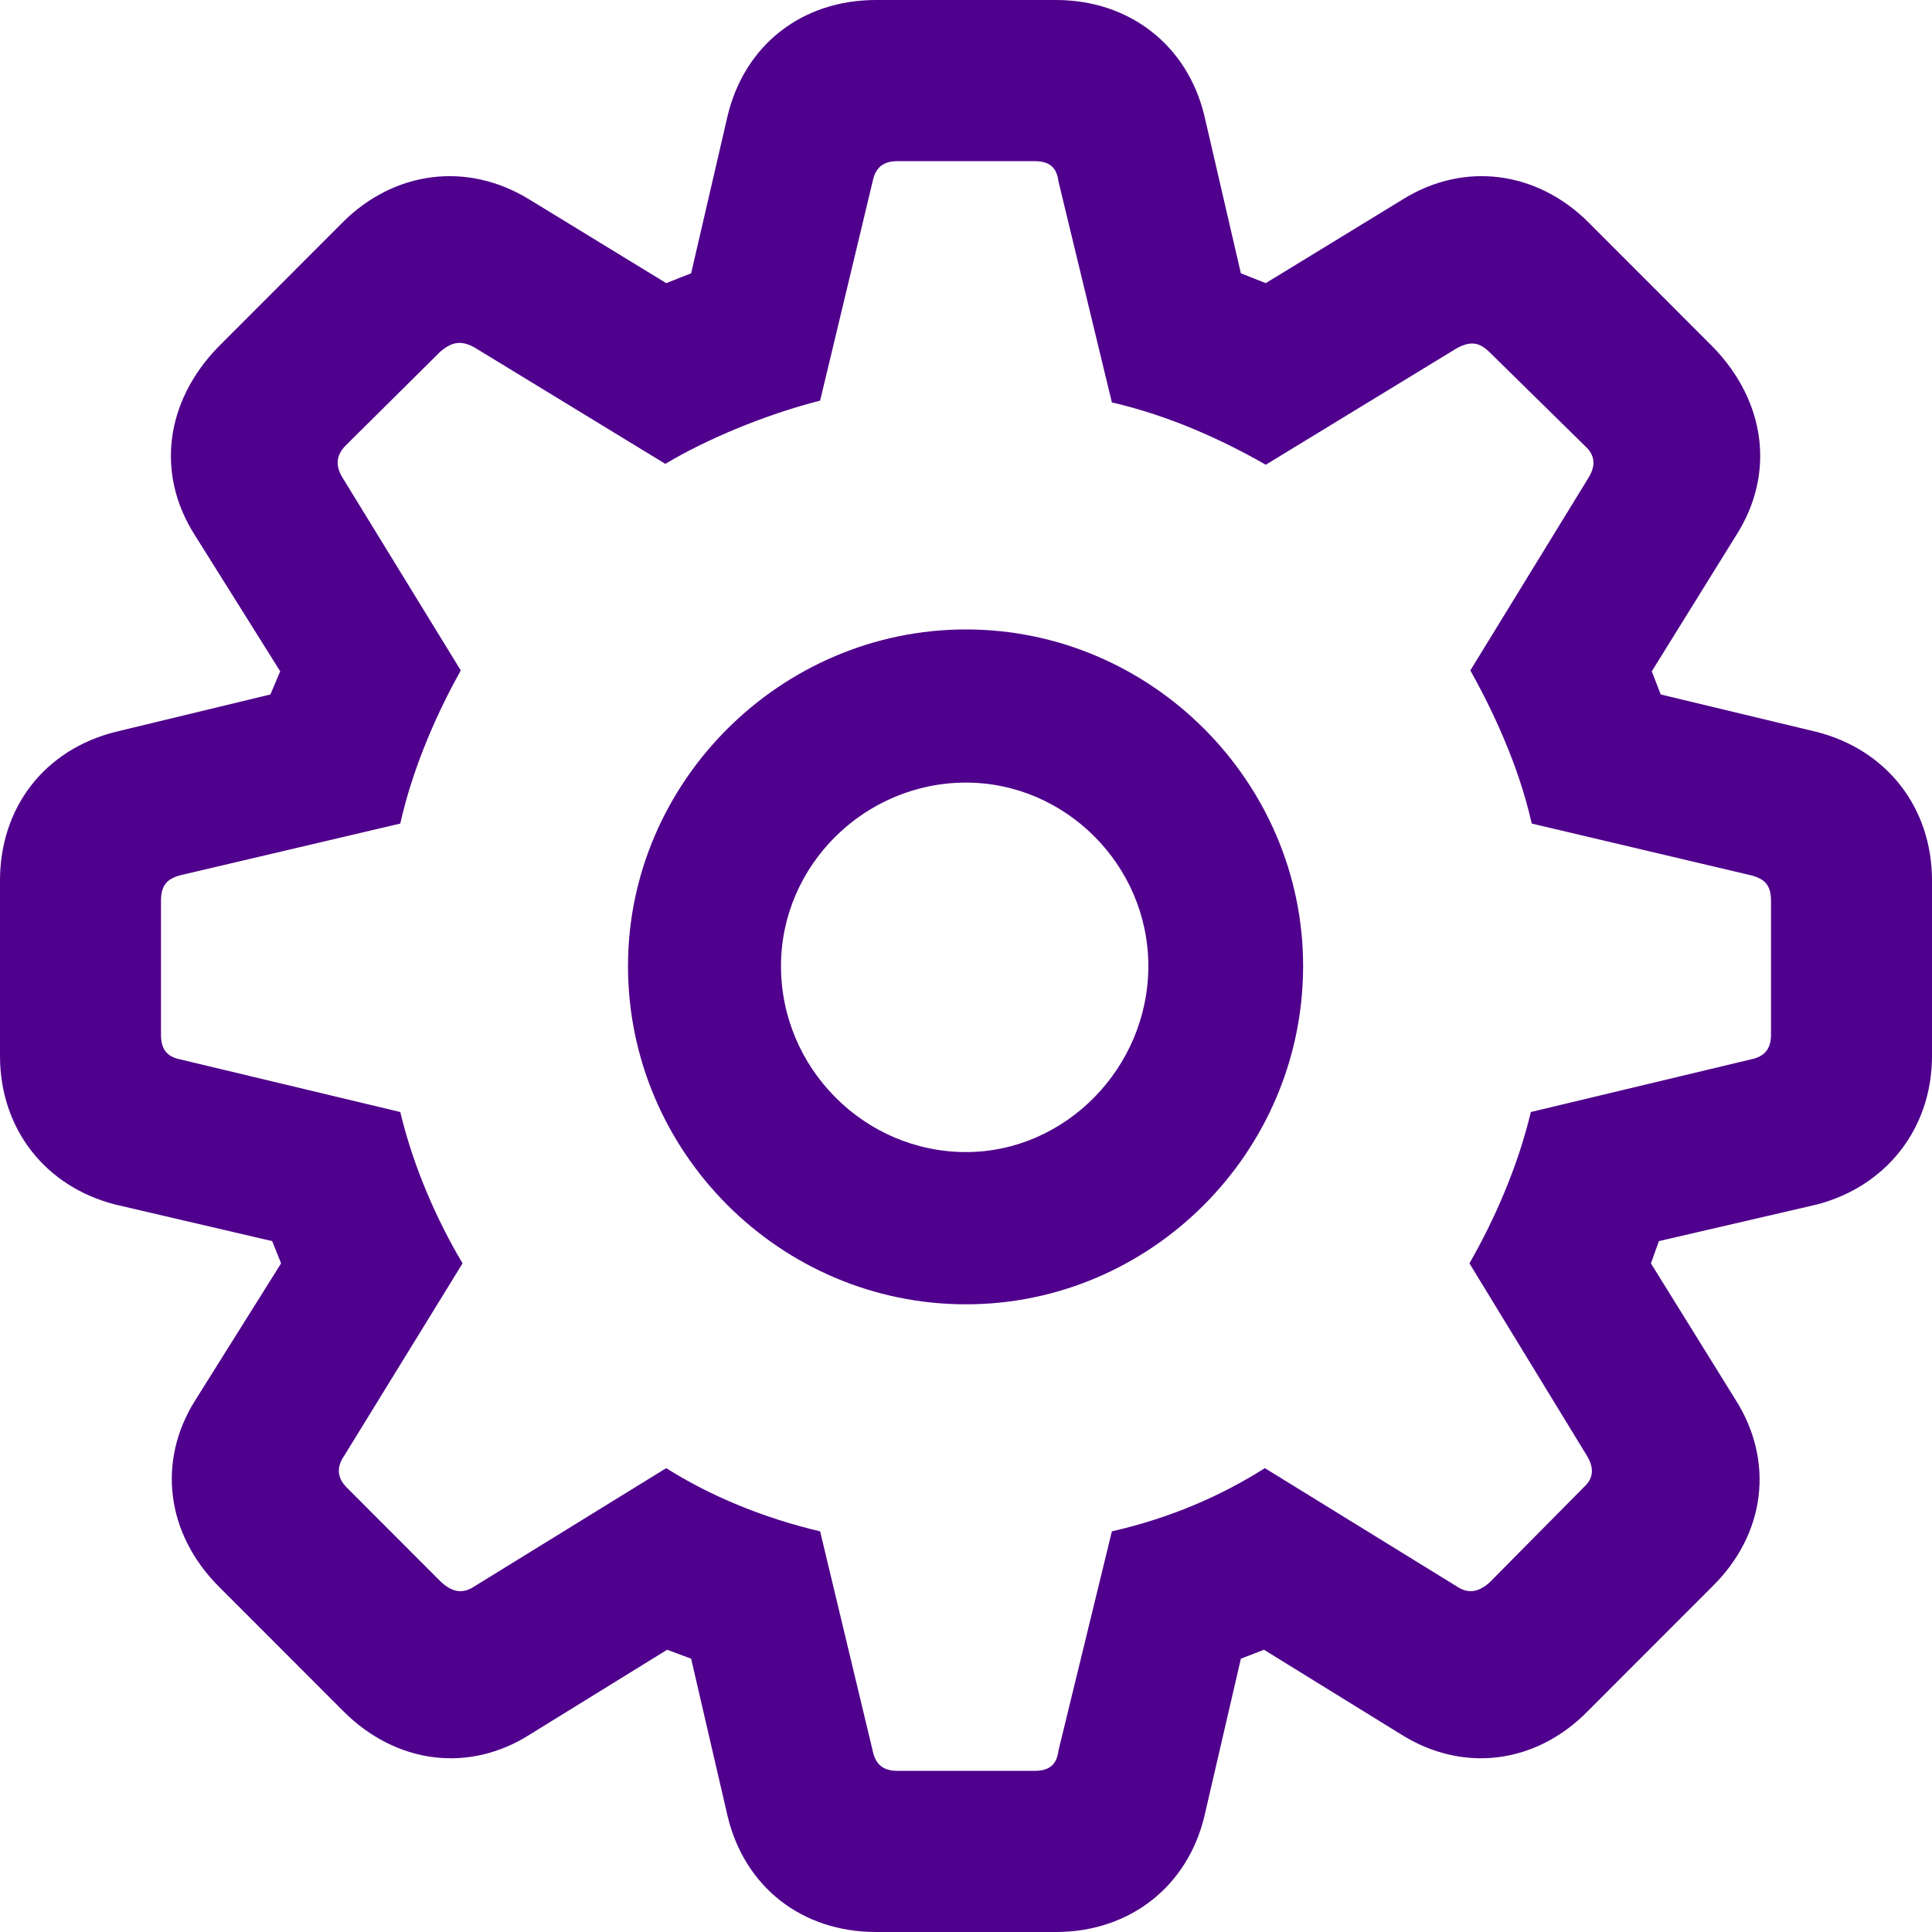 <svg width="55" height="55" viewBox="0 0 55 55" fill="none" xmlns="http://www.w3.org/2000/svg">
<path d="M24.942 55H30.058C32.159 55 33.805 53.707 34.286 51.705L35.325 47.219L35.983 46.965L39.883 49.373C41.655 50.489 43.731 50.21 45.2 48.714L48.745 45.166C50.265 43.67 50.518 41.592 49.404 39.843L46.998 35.965L47.226 35.332L51.708 34.293C53.683 33.786 55 32.138 55 30.06V25.067C55 22.988 53.709 21.341 51.708 20.834L47.277 19.77L47.023 19.111L49.429 15.233C50.543 13.484 50.265 11.431 48.771 9.885L45.226 6.336C43.757 4.866 41.68 4.588 39.933 5.677L36.034 8.06L35.325 7.781L34.286 3.295C33.805 1.293 32.159 0 30.058 0H24.942C22.815 0 21.195 1.293 20.714 3.295L19.675 7.781L18.966 8.06L15.067 5.677C13.294 4.588 11.218 4.866 9.749 6.336L6.204 9.885C4.71 11.431 4.431 13.484 5.546 15.233L7.977 19.111L7.698 19.77L3.292 20.834C1.266 21.341 0 22.988 0 25.067V30.06C0 32.138 1.291 33.786 3.292 34.293L7.749 35.332L8.002 35.965L5.571 39.843C4.457 41.592 4.735 43.67 6.229 45.166L9.774 48.714C11.268 50.21 13.345 50.489 15.092 49.373L18.992 46.965L19.675 47.219L20.714 51.705C21.195 53.707 22.815 55 24.942 55ZM25.55 50.412C25.12 50.412 24.917 50.21 24.841 49.83L23.347 43.594C21.727 43.214 20.207 42.581 18.966 41.795L13.497 45.166C13.193 45.369 12.889 45.343 12.56 45.039L9.876 42.352C9.597 42.074 9.572 41.77 9.8 41.44L13.168 35.965C12.459 34.774 11.775 33.253 11.395 31.657L5.14 30.161C4.761 30.085 4.583 29.883 4.583 29.452V25.65C4.583 25.194 4.761 25.016 5.14 24.915L11.395 23.445C11.775 21.747 12.509 20.175 13.117 19.085L9.774 13.636C9.547 13.281 9.547 12.977 9.85 12.673L12.534 10.011C12.864 9.733 13.117 9.682 13.497 9.885L18.941 13.205C20.081 12.521 21.752 11.811 23.347 11.405L24.841 5.17C24.917 4.79 25.12 4.588 25.55 4.588H29.45C29.88 4.588 30.083 4.765 30.134 5.17L31.653 11.456C33.299 11.836 34.793 12.521 36.034 13.23L41.478 9.91C41.858 9.707 42.111 9.733 42.415 10.037L45.124 12.698C45.428 12.977 45.428 13.281 45.2 13.636L41.858 19.085C42.465 20.175 43.225 21.747 43.605 23.445L49.834 24.915C50.239 25.016 50.417 25.194 50.417 25.65V29.452C50.417 29.883 50.214 30.085 49.834 30.161L43.58 31.657C43.2 33.253 42.516 34.774 41.832 35.965L45.175 41.44C45.377 41.77 45.377 42.074 45.099 42.327L42.415 45.039C42.086 45.343 41.782 45.369 41.478 45.166L36.008 41.795C34.767 42.581 33.324 43.214 31.653 43.594L30.134 49.83C30.083 50.235 29.88 50.412 29.45 50.412H25.55ZM27.5 37.131C32.767 37.131 37.097 32.797 37.097 27.5C37.097 22.253 32.767 17.919 27.5 17.919C22.233 17.919 17.878 22.253 17.878 27.5C17.878 32.797 22.208 37.131 27.5 37.131ZM27.5 32.797C24.613 32.797 22.233 30.415 22.233 27.5C22.233 24.636 24.613 22.279 27.5 22.279C30.336 22.279 32.691 24.636 32.691 27.5C32.691 30.39 30.336 32.797 27.5 32.797Z" fill="#4F008C"/>
</svg>
